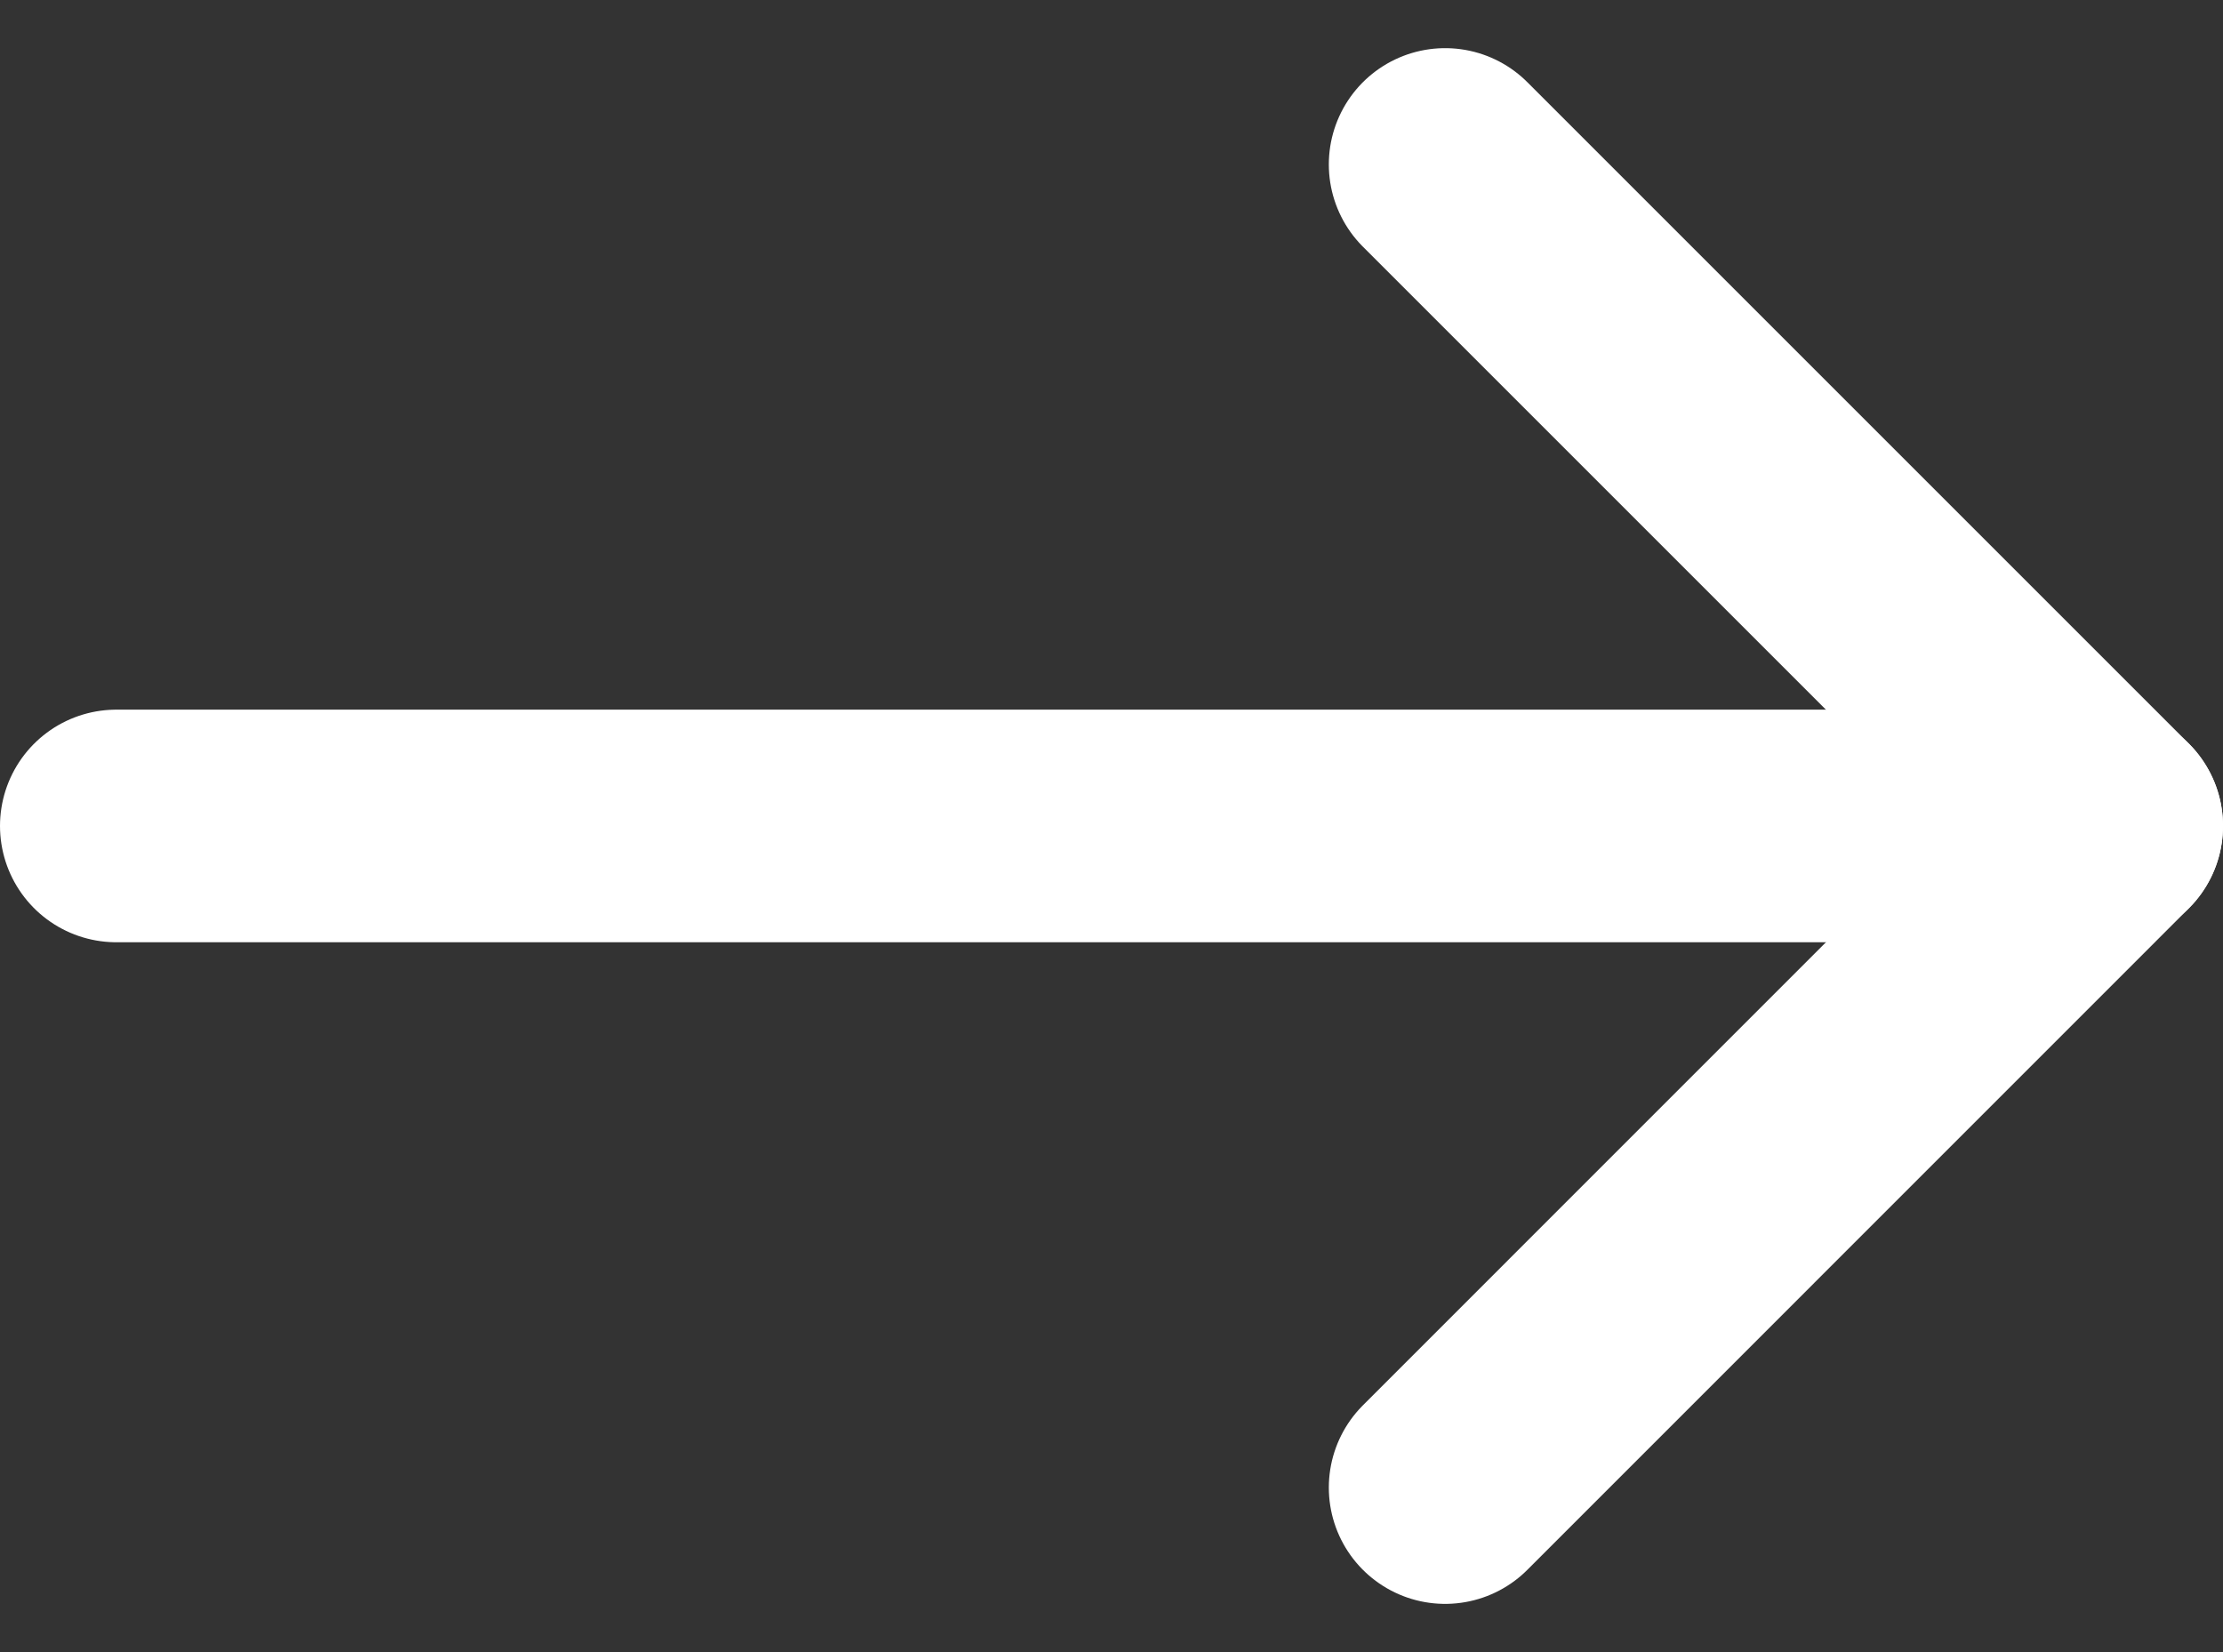 <svg xmlns="http://www.w3.org/2000/svg" width="19.113" height="14.205" viewBox="0 0 19.113 14.205">
  <rect x="0" y="0" width="19.113" height="14.205" fill="#333333" stroke="none"/>
  <g id="Icon_feather-arrow-right" data-name="Icon feather-arrow-right" transform="translate(1 1.414)">
    <path id="Path_2158" data-name="Path 2158" d="M7.5,18H24.613" transform="translate(-7.5 -12.312)" fill="none" stroke="#fff" stroke-linecap="round" stroke-linejoin="round" stroke-width="2"/>
    <path id="Path_2159" data-name="Path 2159" d="M18,7.5l5.688,5.688L18,18.877" transform="translate(-6.575 -7.5)" fill="none" stroke="#fff" stroke-linecap="round" stroke-linejoin="round" stroke-width="2"/>
  </g>
</svg>
